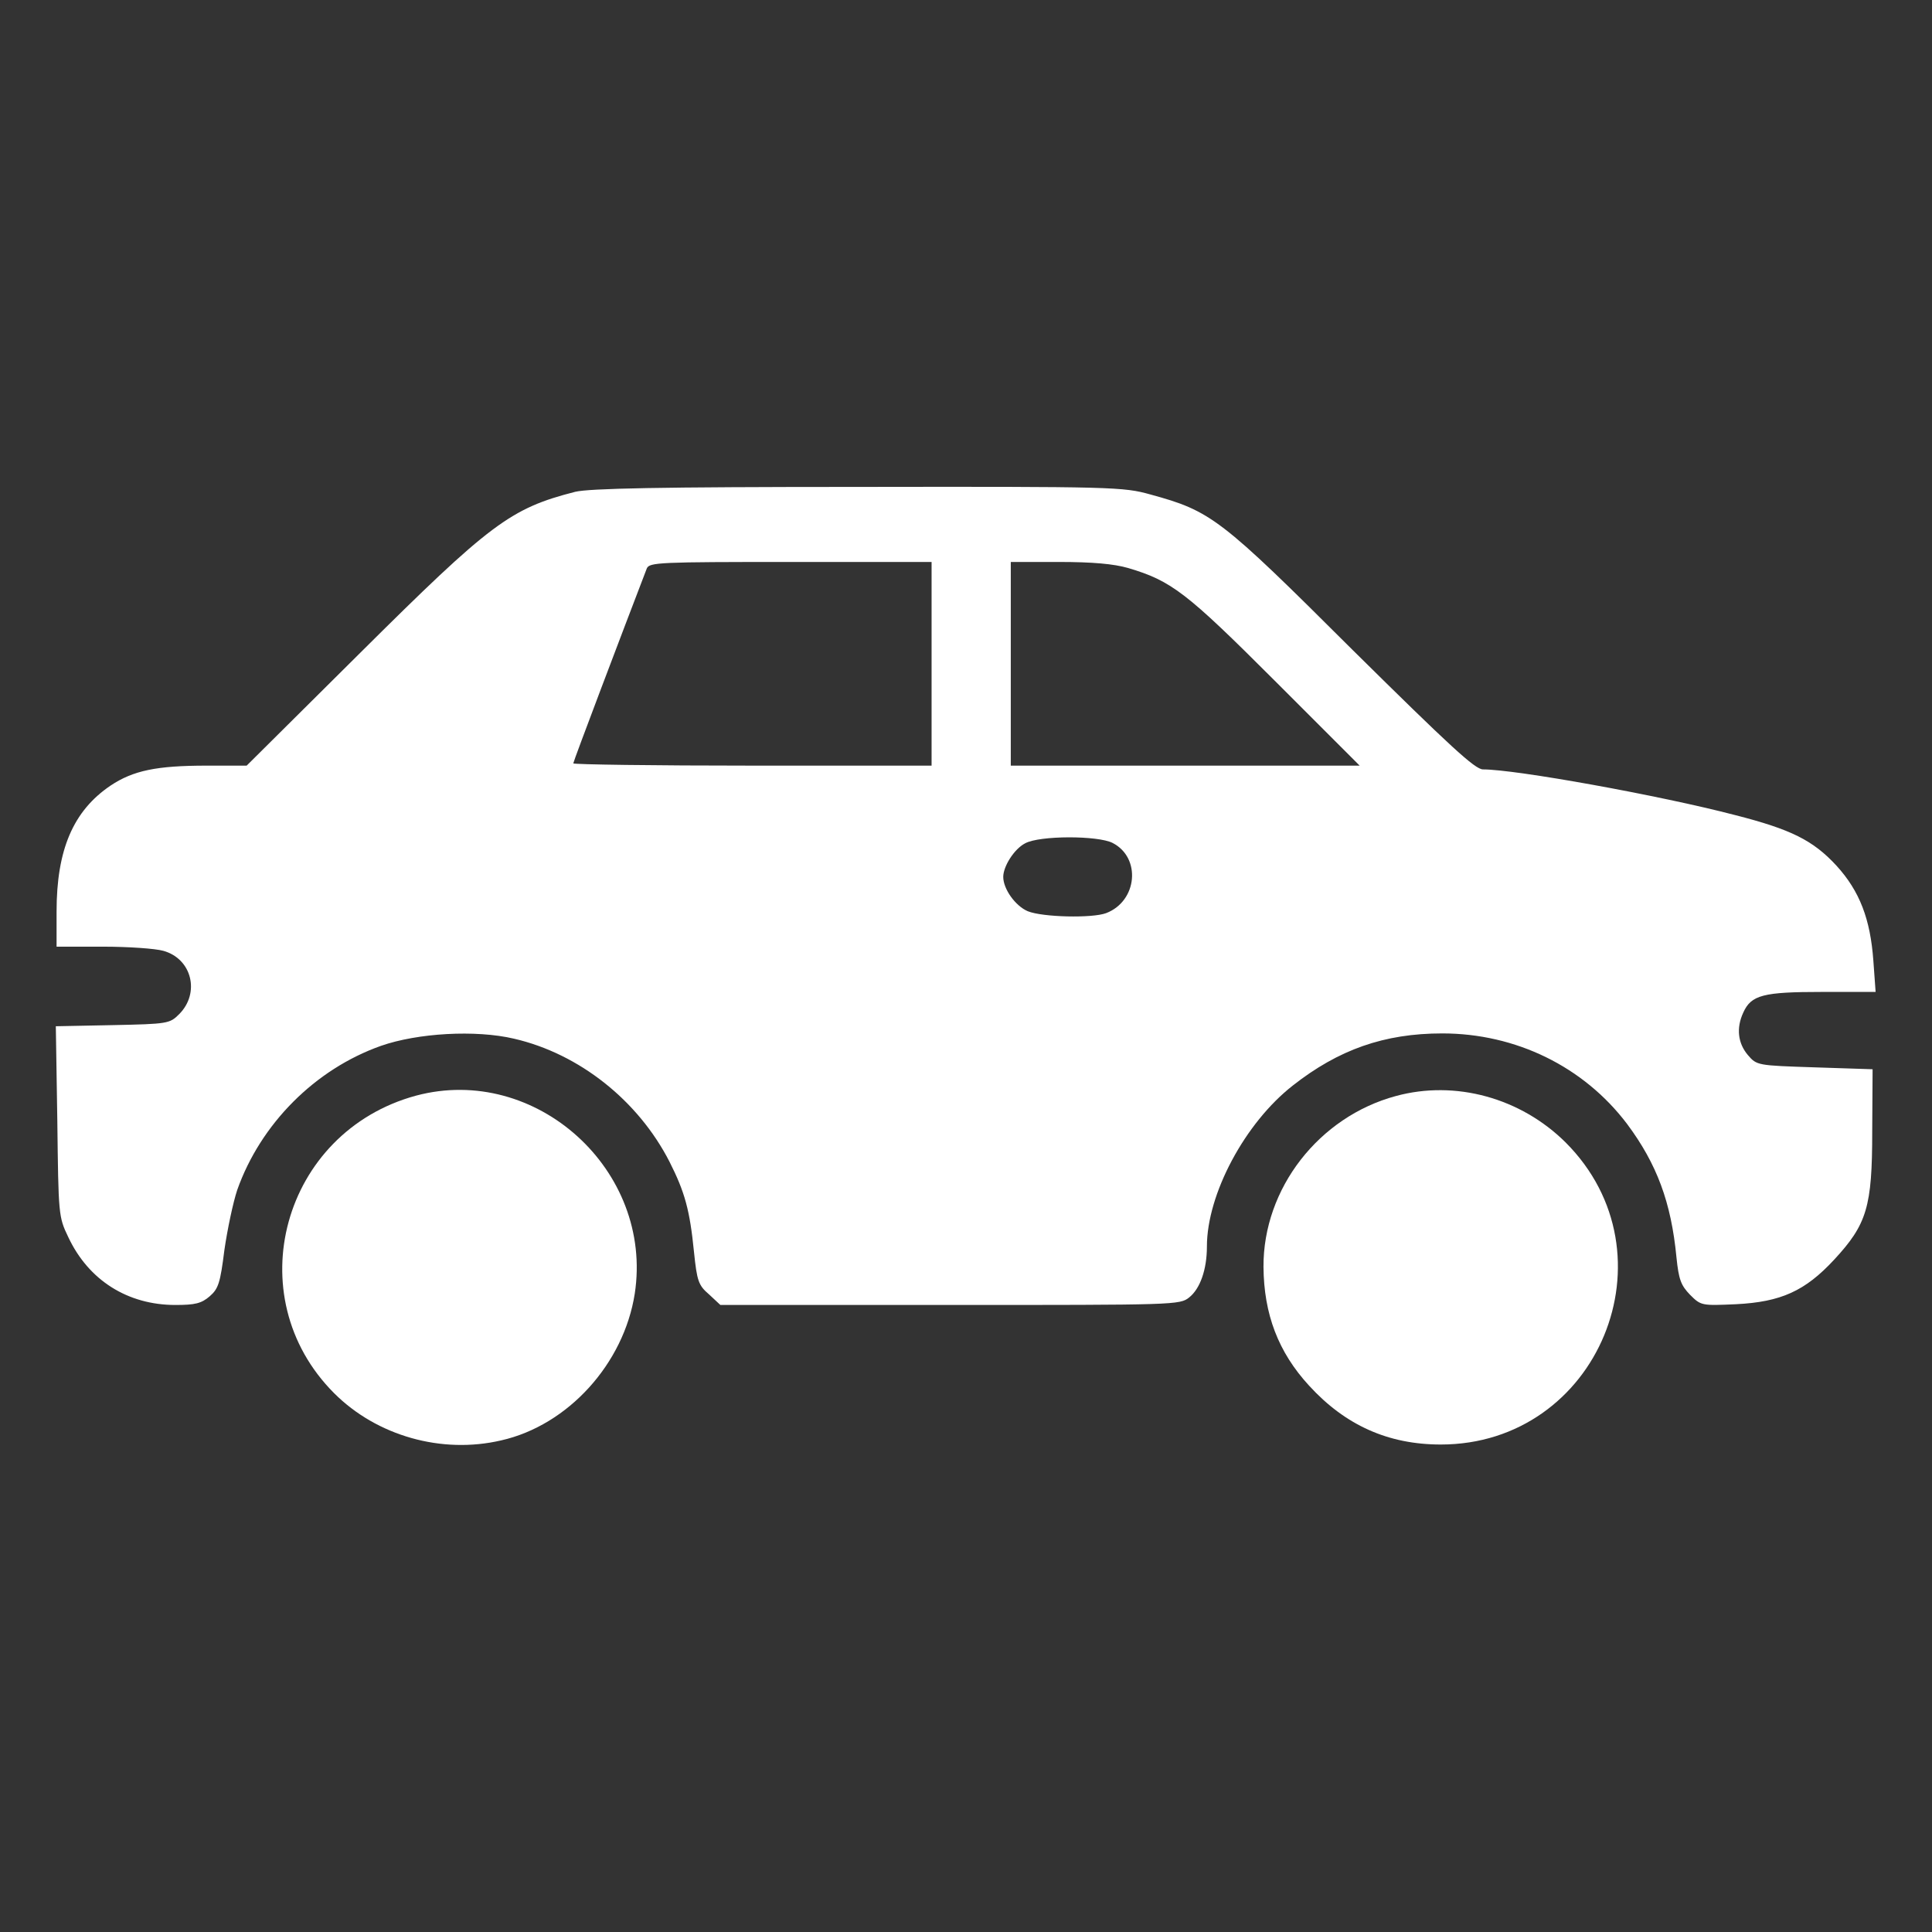 <?xml version="1.0" encoding="UTF-8"?> <svg xmlns="http://www.w3.org/2000/svg" width="683" height="683" viewBox="0 0 683 683" fill="none"><rect x="0" y="0" width="683" height="683" fill="#333333" stroke="none"/><path d="M203.333 173.866C180.4 179.733 173.333 185.066 127.333 230.8L87.2 270.666H73.067C55.333 270.666 47.067 272.4 39.067 277.733C25.867 286.666 20 300.4 20 322.266V334.666H36.4C45.333 334.666 54.933 335.333 57.733 336.133C67.867 338.933 70.8 351.066 63.333 358.533C60 361.866 59.333 362 39.867 362.4L19.733 362.8L20.267 396.4C20.667 429.466 20.667 430.133 24.133 437.333C31.333 452.666 45.2 461.333 62 461.333C68.933 461.333 71.2 460.8 74.133 458.266C77.2 455.6 77.867 453.6 79.333 441.866C80.4 434.533 82.4 425.066 83.867 420.666C92.133 397.333 111.333 378 134.667 369.733C147.6 365.2 168.133 364 181.733 367.2C204.8 372.533 225.6 389.066 236.667 410.666C242.133 421.466 243.867 427.866 245.333 442.533C246.4 452.933 246.933 454.4 250.667 457.6L254.667 461.333H335.867C415.6 461.333 417.067 461.333 420.4 458.666C424.267 455.6 426.667 448.8 426.667 440.666C426.667 422.133 440.133 396.933 457.067 383.733C473.2 371.066 489.333 365.333 509.867 365.333C535.867 365.333 559.867 377.066 575.2 397.333C585.733 411.466 590.8 425.066 592.667 444.533C593.467 452.4 594.267 454.4 597.467 457.733C601.333 461.6 601.6 461.6 613.733 461.066C629.6 460.266 638.133 456.4 648.4 445.333C660 432.8 661.867 426.666 661.867 400L662 378L641.6 377.333C621.2 376.666 621.067 376.666 617.867 372.933C614.4 368.8 613.733 363.466 616.267 358C619.067 351.733 623.333 350.666 644.133 350.666H663.067L662.267 339.6C661.2 324.933 657.467 315.066 649.2 306C640.933 297.066 633.2 293.2 613.333 288.133C586.8 281.2 535.867 272 524.267 272C521.467 272 512.667 263.866 478 229.6C431.333 183.066 428.133 180.666 406.667 174.8C397.067 172.133 393.867 172 303.333 172.133C232.533 172.133 208.4 172.666 203.333 173.866ZM329.333 234.666V270.666H266C231.2 270.666 202.667 270.266 202.667 269.866C202.667 269.2 220.267 222.8 228.667 200.933C229.6 198.8 233.2 198.666 279.467 198.666H329.333V234.666ZM398.8 200.8C414.133 205.333 419.467 209.466 450.667 240.666L480.667 270.666H418.933H357.333V234.666V198.666H374.4C386.133 198.666 393.733 199.333 398.8 200.8ZM393.333 298C403.467 303.2 402.133 318.533 391.067 322.8C386.133 324.666 368.533 324.266 363.333 322.133C358.933 320.266 354.667 314.266 354.667 310C354.667 306.266 358.533 300.133 362.4 298.133C367.467 295.333 388.133 295.333 393.333 298Z" fill="white"></path><path d="M147.067 387.333C99.867 400.133 83.867 458.267 118.133 492.533C133.2 507.6 156.133 514.133 177.2 509.2C200.8 503.867 220.533 482.133 224.4 457.333C231.067 413.733 189.467 376 147.067 387.333Z" fill="white"></path><path d="M493.467 387.466C466.267 394.8 446.533 420.133 446.667 447.867C446.8 464.533 451.867 478 462.8 489.867C475.6 503.867 490.8 510.667 509.333 510.667C565.067 510.667 592.933 443.333 553.467 403.866C537.6 388.133 514.533 381.733 493.467 387.466Z" fill="white"></path></svg> 